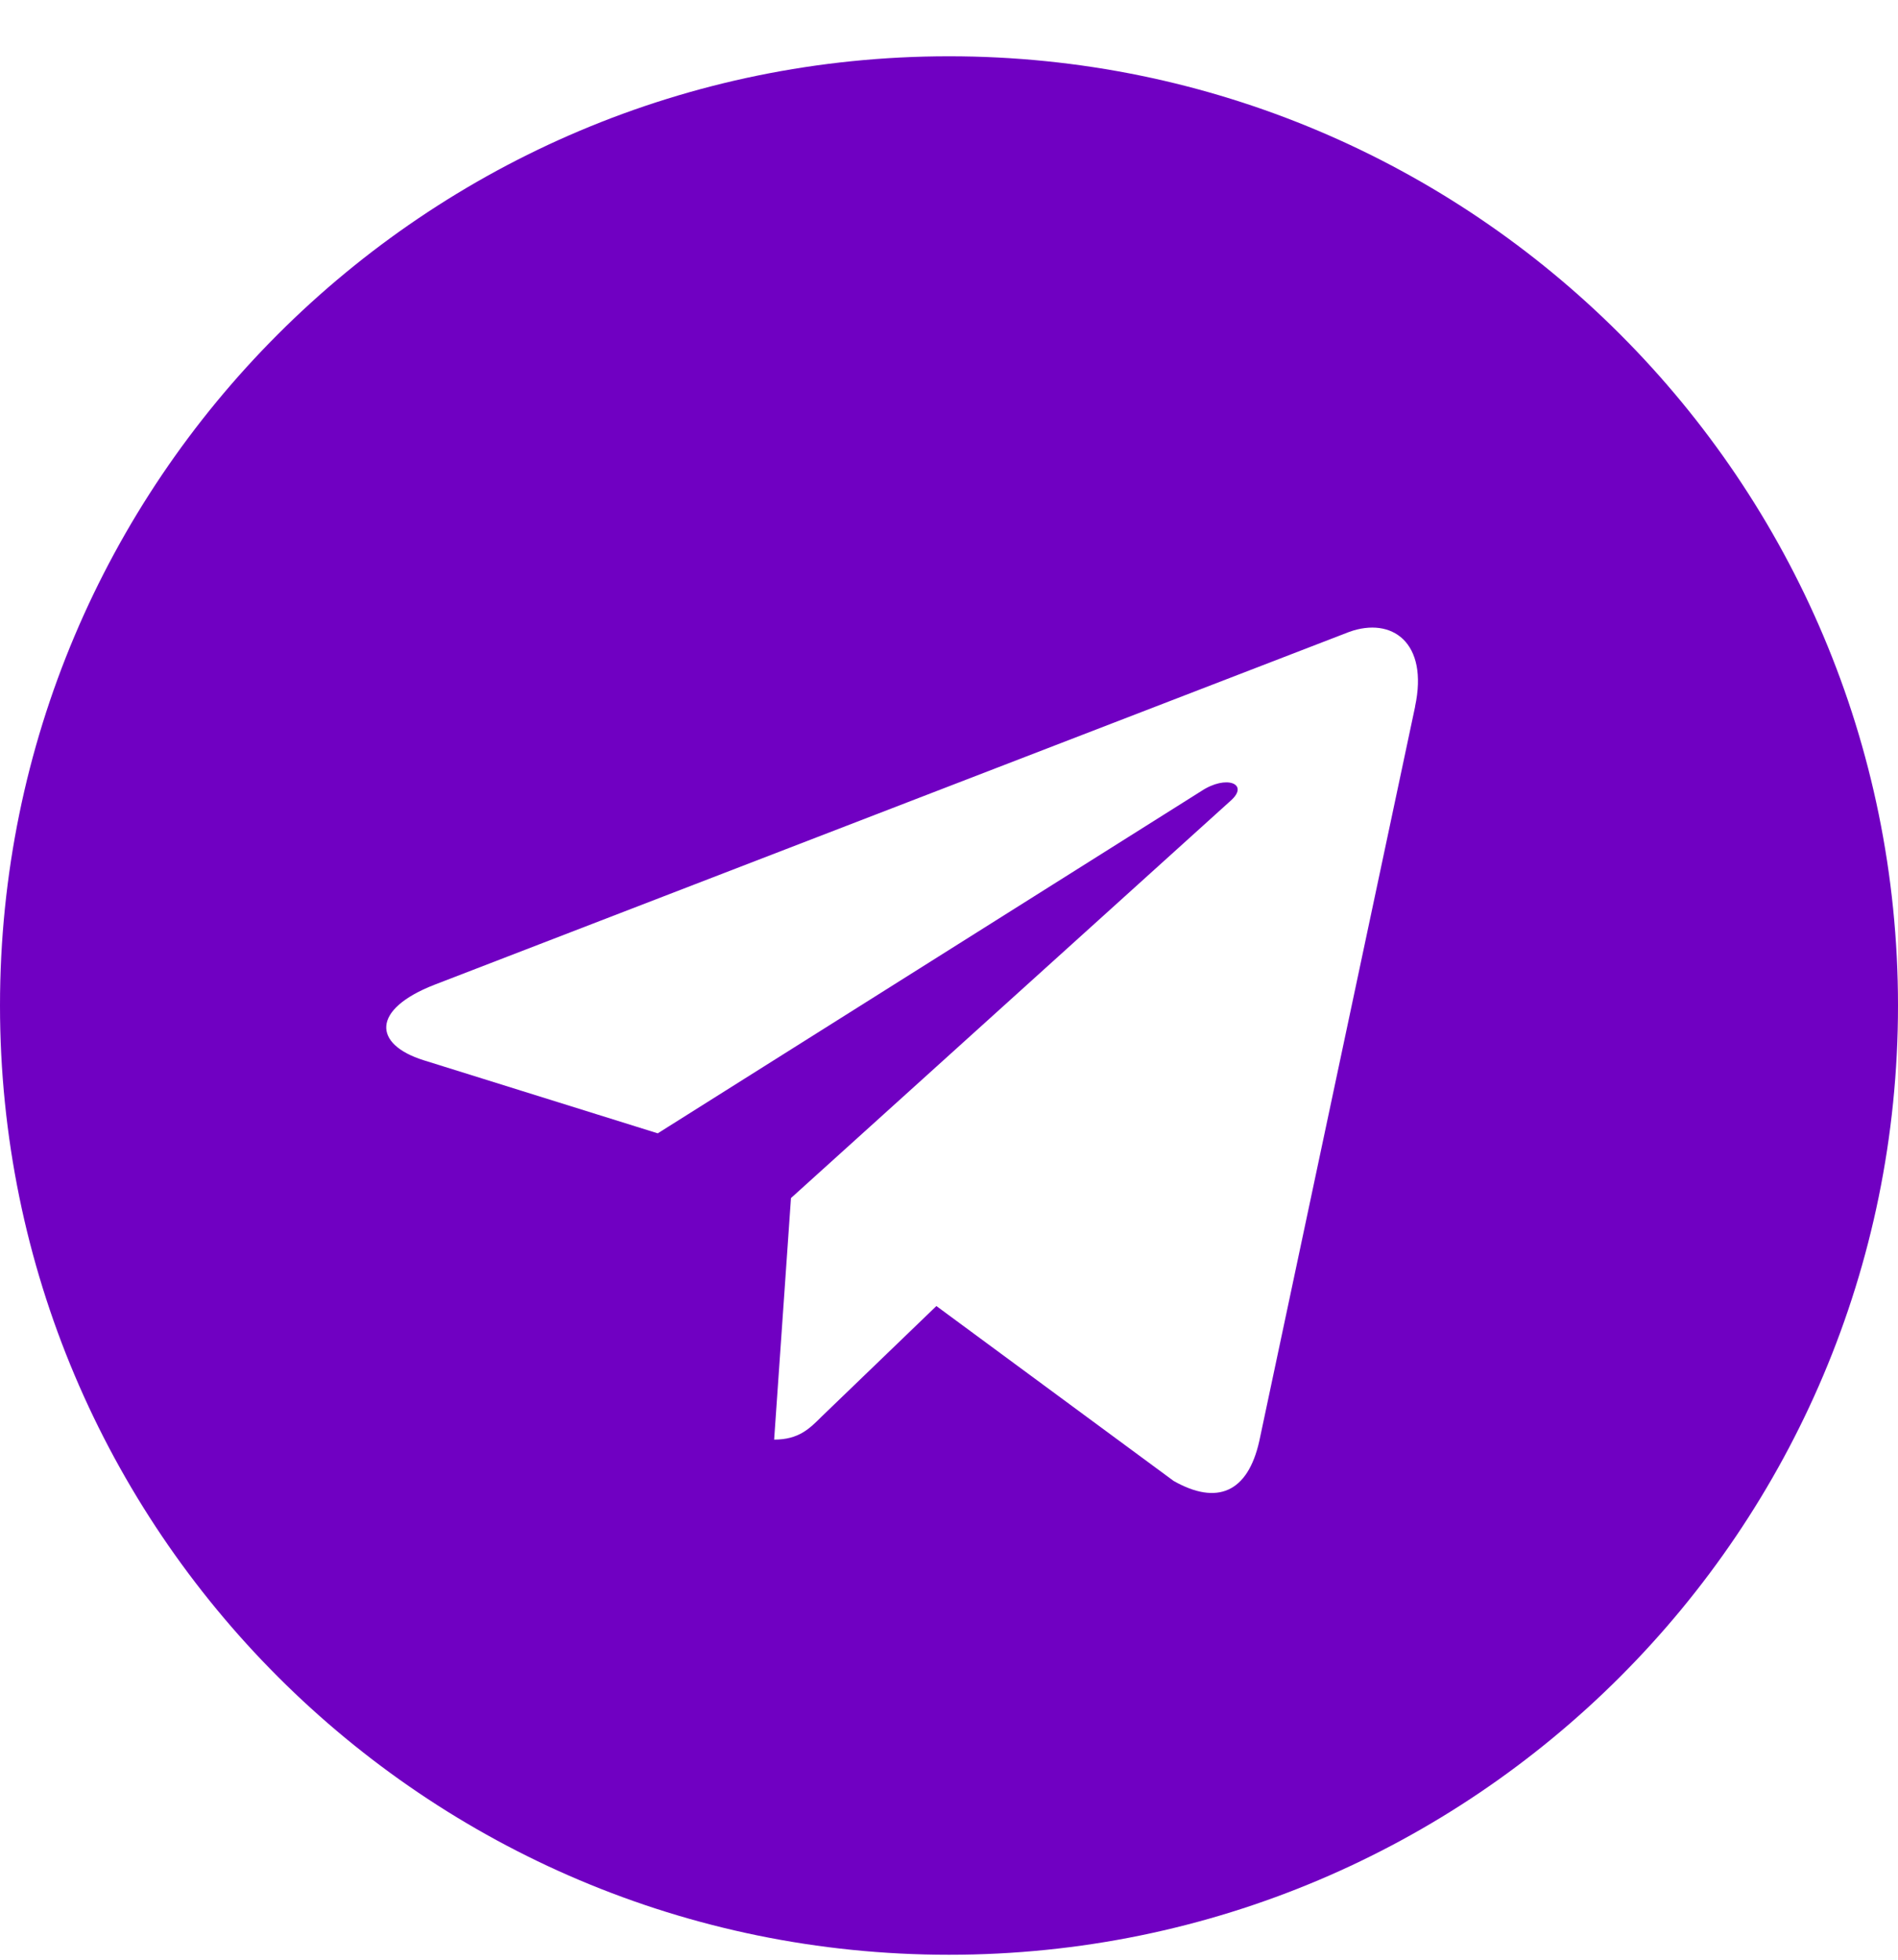 <?xml version="1.0" encoding="UTF-8"?> <svg xmlns="http://www.w3.org/2000/svg" width="31" height="32" viewBox="0 0 31 32" fill="none"> <g clip-path="url(#clip0_2948_2427)"> <path d="M15.5 0.919C6.937 0.919 0 7.857 0 16.419C0 24.981 6.938 31.919 15.5 31.919C24.063 31.919 31 24.981 31 16.419C31 7.857 24.062 0.919 15.5 0.919ZM23.113 11.538L20.569 23.526C20.381 24.376 19.875 24.582 19.169 24.182L15.294 21.326L13.425 23.126C13.219 23.332 13.044 23.507 12.644 23.507L12.919 19.563L20.1 13.075C20.413 12.8 20.031 12.644 19.618 12.919L10.743 18.506L6.918 17.312C6.087 17.05 6.068 16.481 7.093 16.081L22.037 10.318C22.731 10.068 23.337 10.487 23.112 11.537L23.113 11.538Z" fill="#7000C2"></path> </g> <defs> <clipPath id="clip0_2948_2427"> <rect width="31" height="31" fill="white" transform="translate(0 0.919)"></rect> </clipPath> </defs> </svg> 